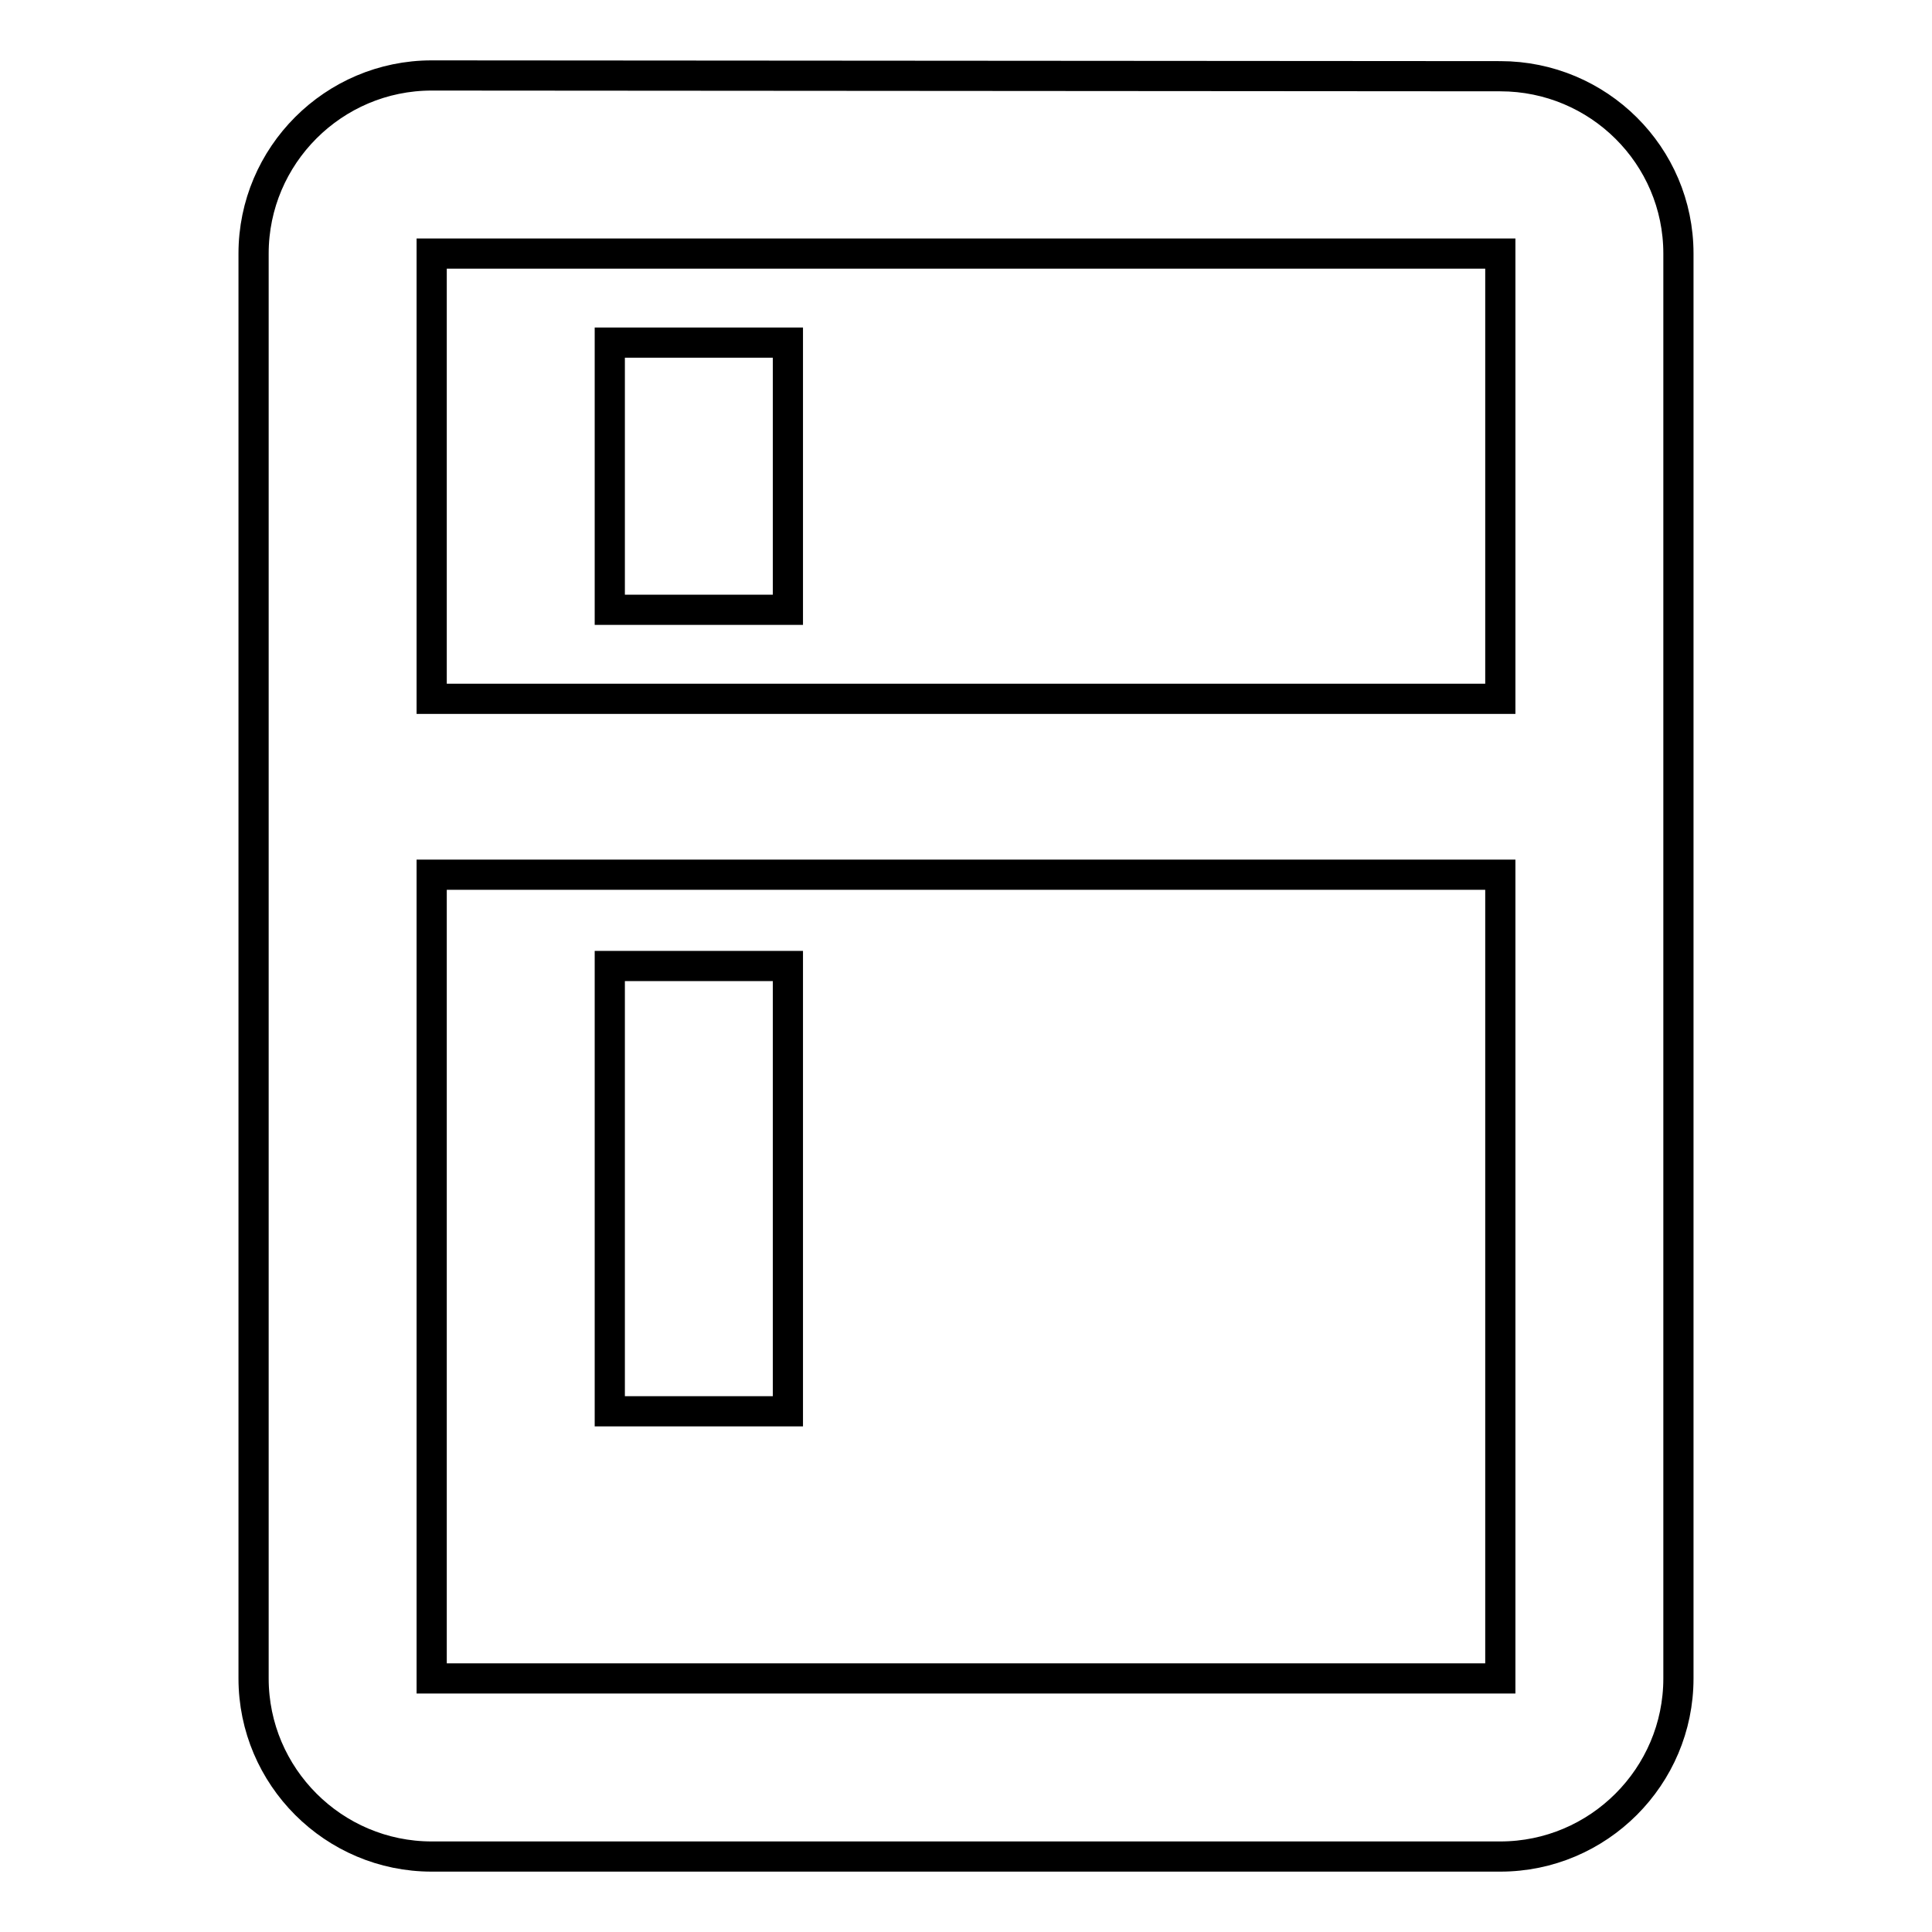 <?xml version="1.0" encoding="utf-8"?>
<!-- Svg Vector Icons : http://www.onlinewebfonts.com/icon -->
<!DOCTYPE svg PUBLIC "-//W3C//DTD SVG 1.1//EN" "http://www.w3.org/Graphics/SVG/1.1/DTD/svg11.dtd">
<svg version="1.1" xmlns="http://www.w3.org/2000/svg" xmlns:xlink="http://www.w3.org/1999/xlink" x="0px" y="0px" viewBox="0 0 256 256" enable-background="new 0 0 256 256" xml:space="preserve">
<g> <path stroke-width="4" fill-opacity="0" stroke="#000000"  d="M198.8,10.1L57.2,10c-13,0-23.6,10.6-23.6,23.6v188.8c0,13,10.6,23.6,23.6,23.6h141.6 c13,0,23.6-10.6,23.6-23.6V33.6C222.4,20.6,211.8,10.1,198.8,10.1z M198.8,222.4H57.2V115.9h141.6V222.4z M198.8,92.6H57.2v-59 h141.6V92.6z M80.8,45.4h23.6v35.4H80.8V45.4z M80.8,128h23.6v59H80.8V128z"/></g>
</svg>